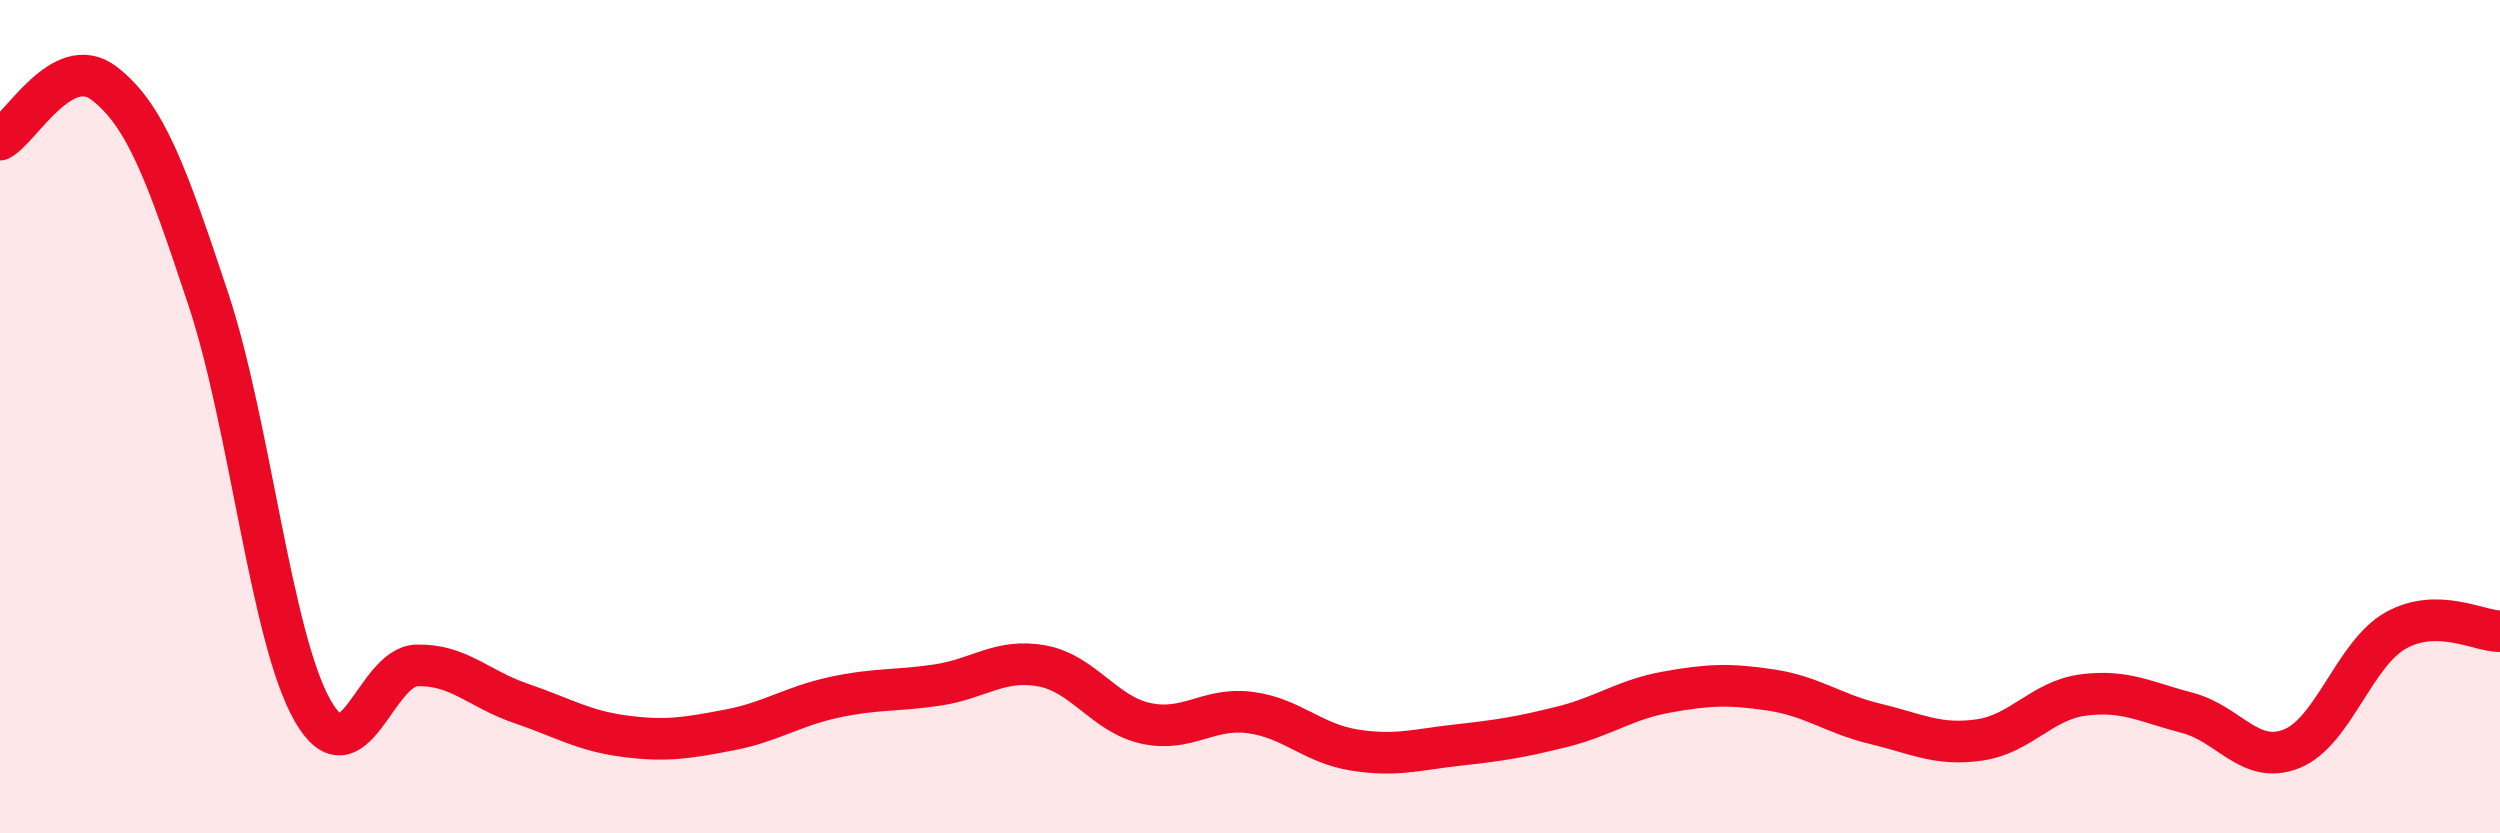 
    <svg width="60" height="20" viewBox="0 0 60 20" xmlns="http://www.w3.org/2000/svg">
      <path
        d="M 0,3.35 C 0.5,3.08 1.5,1.23 2.5,2 C 3.5,2.77 4,4.17 5,7.18 C 6,10.19 6.5,15.29 7.5,17.05 C 8.5,18.81 9,16 10,15.97 C 11,15.94 11.5,16.54 12.5,16.88 C 13.5,17.22 14,17.54 15,17.67 C 16,17.8 16.5,17.71 17.5,17.52 C 18.5,17.33 19,16.96 20,16.74 C 21,16.52 21.5,16.59 22.5,16.44 C 23.5,16.29 24,15.8 25,15.98 C 26,16.16 26.5,17.14 27.5,17.36 C 28.5,17.58 29,16.97 30,17.1 C 31,17.23 31.5,17.84 32.5,18 C 33.5,18.16 34,17.99 35,17.88 C 36,17.77 36.5,17.69 37.5,17.44 C 38.5,17.19 39,16.79 40,16.61 C 41,16.43 41.5,16.41 42.5,16.56 C 43.5,16.71 44,17.13 45,17.37 C 46,17.61 46.5,17.9 47.5,17.76 C 48.5,17.62 49,16.81 50,16.68 C 51,16.55 51.5,16.85 52.5,17.11 C 53.5,17.37 54,18.37 55,17.97 C 56,17.57 56.5,15.69 57.5,15.13 C 58.5,14.57 59.5,15.15 60,15.15L60 20L0 20Z"
        fill="#EB0A25"
        opacity="0.1"
        stroke-linecap="round"
        stroke-linejoin="round"
      />
      <path
        d="M 0,3.35 C 0.5,3.08 1.5,1.23 2.5,2 C 3.5,2.77 4,4.17 5,7.18 C 6,10.19 6.5,15.29 7.5,17.05 C 8.5,18.81 9,16 10,15.97 C 11,15.94 11.5,16.54 12.5,16.88 C 13.5,17.22 14,17.54 15,17.67 C 16,17.8 16.5,17.71 17.5,17.52 C 18.5,17.33 19,16.96 20,16.74 C 21,16.52 21.5,16.59 22.5,16.44 C 23.5,16.29 24,15.8 25,15.98 C 26,16.16 26.5,17.14 27.5,17.36 C 28.5,17.58 29,16.97 30,17.1 C 31,17.23 31.5,17.84 32.5,18 C 33.5,18.16 34,17.99 35,17.88 C 36,17.77 36.5,17.69 37.5,17.44 C 38.5,17.19 39,16.79 40,16.61 C 41,16.43 41.5,16.41 42.5,16.56 C 43.5,16.71 44,17.13 45,17.37 C 46,17.61 46.5,17.9 47.5,17.76 C 48.5,17.62 49,16.81 50,16.68 C 51,16.55 51.5,16.85 52.5,17.11 C 53.5,17.37 54,18.37 55,17.97 C 56,17.57 56.5,15.69 57.5,15.13 C 58.5,14.57 59.5,15.15 60,15.15"
        stroke="#EB0A25"
        stroke-width="1"
        fill="none"
        stroke-linecap="round"
        stroke-linejoin="round"
      />
    </svg>
  